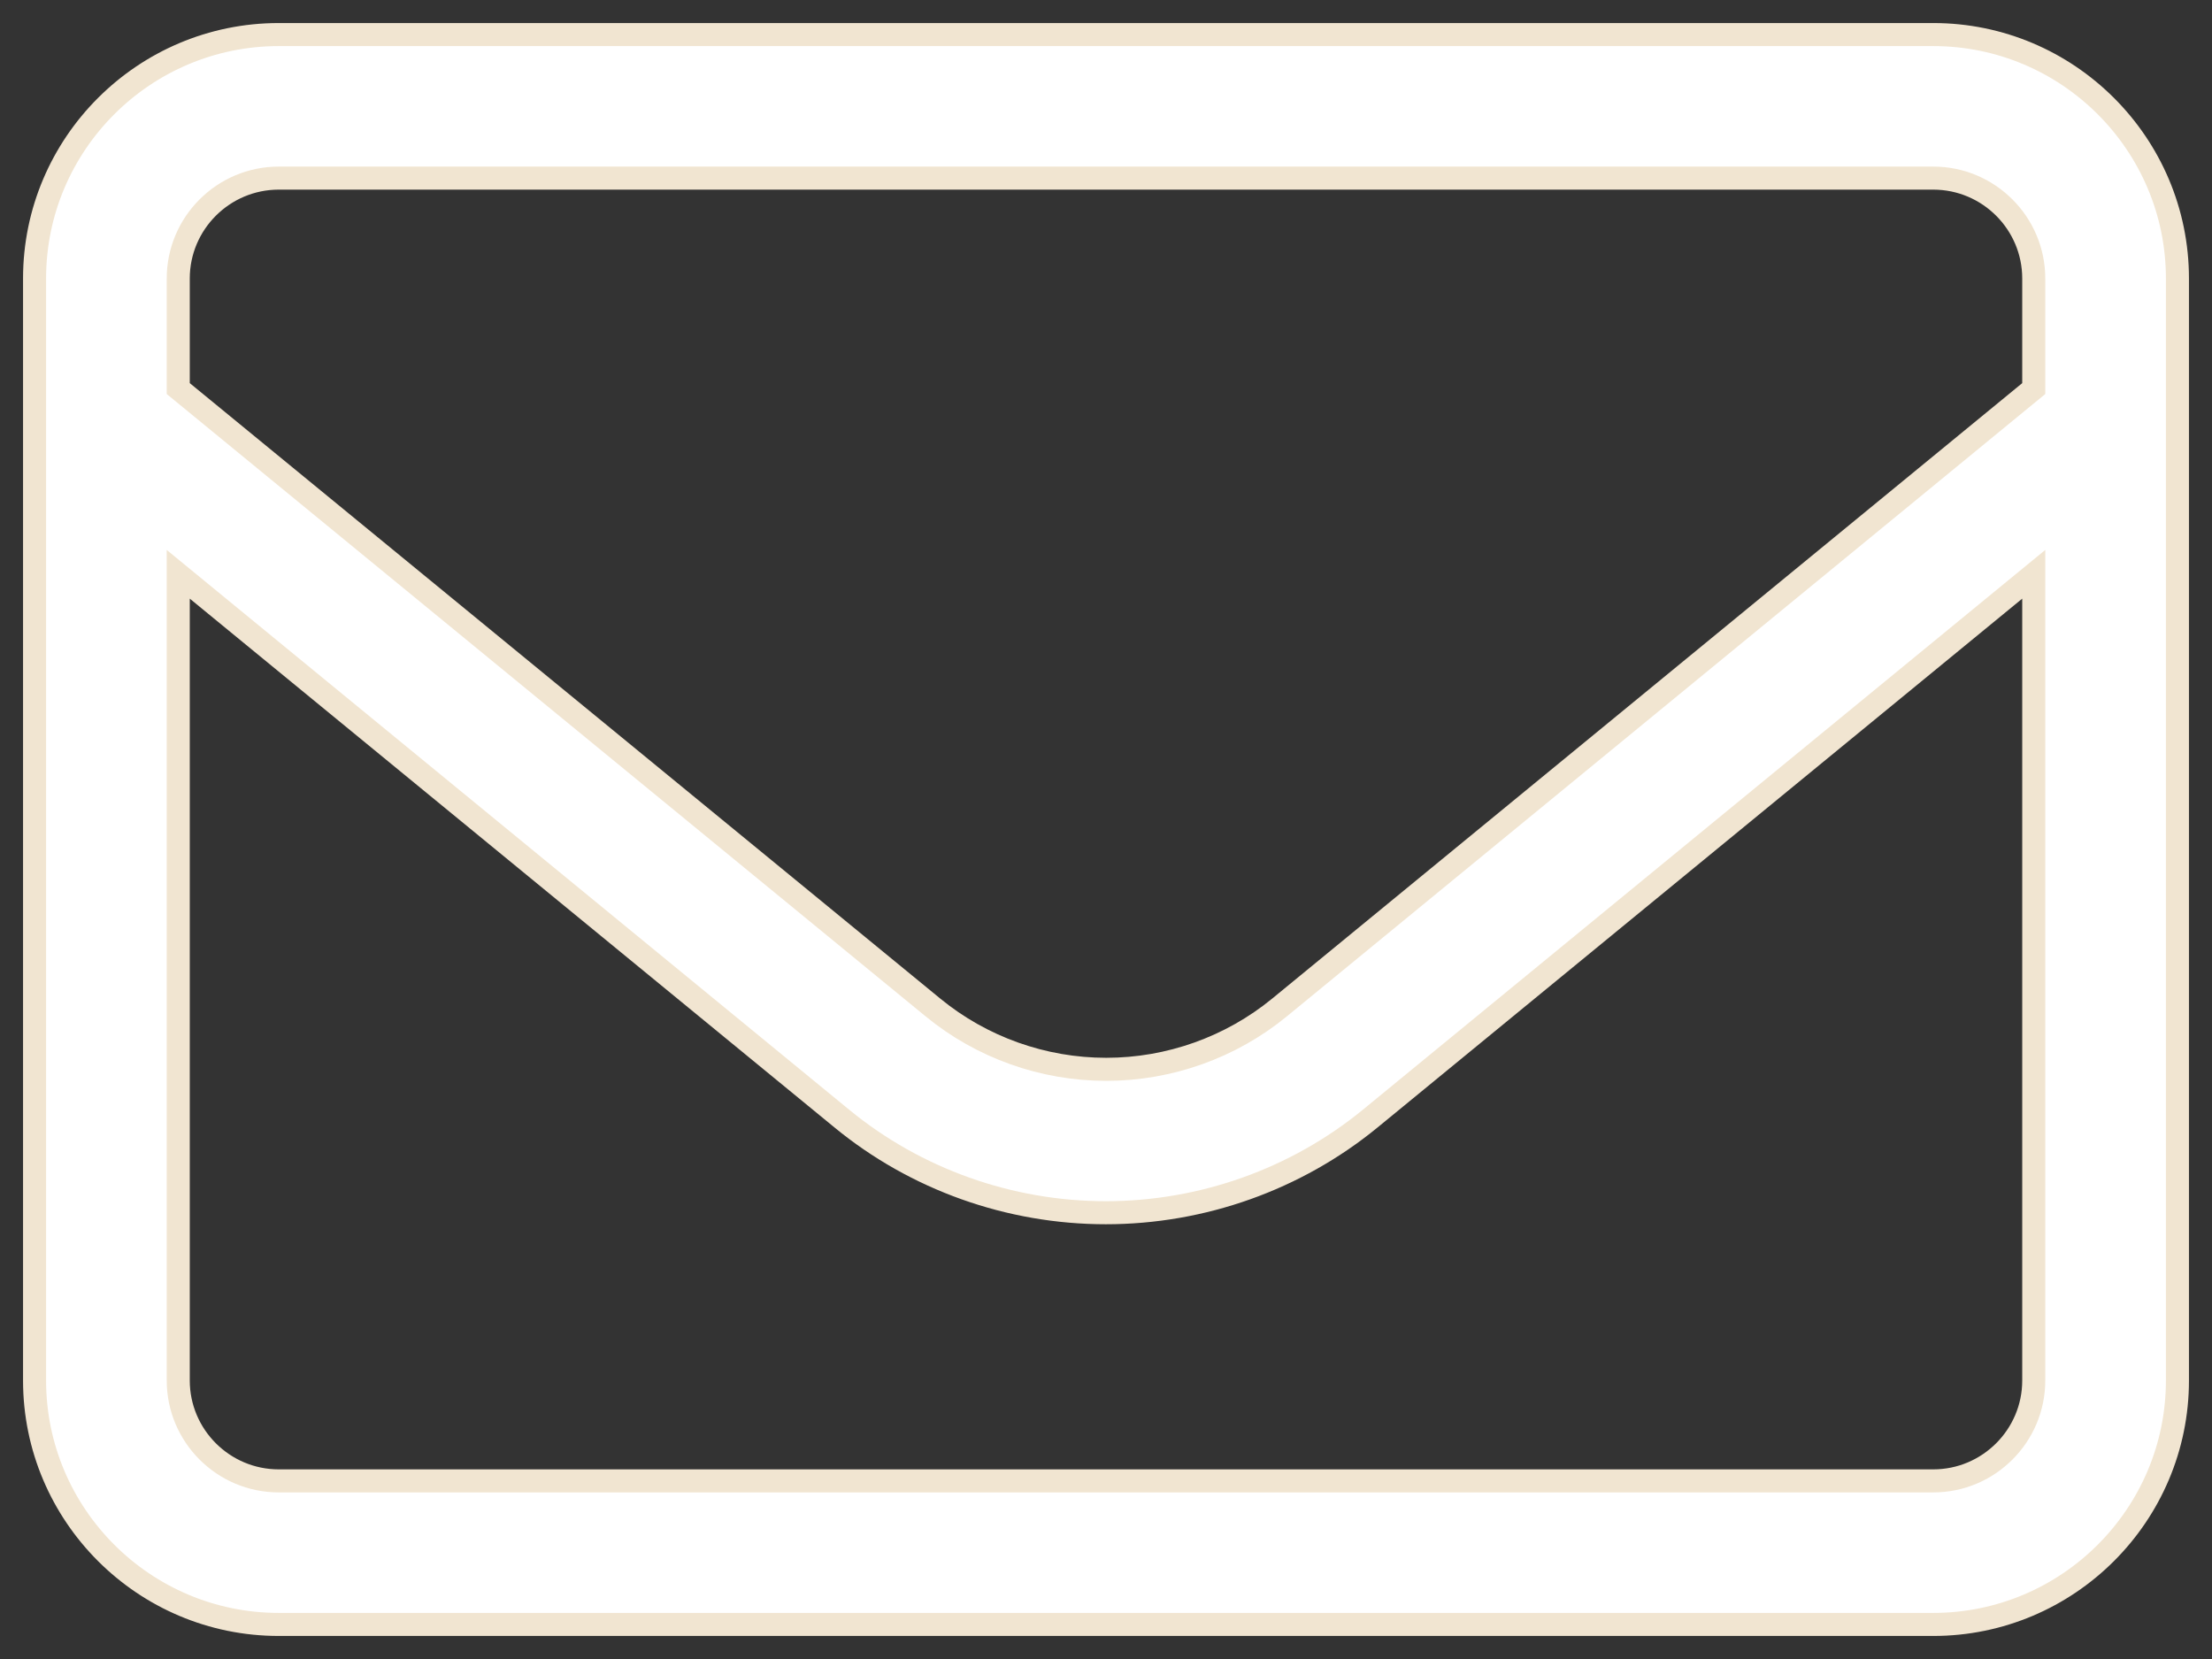 <?xml version="1.0" encoding="UTF-8"?>
<svg xmlns="http://www.w3.org/2000/svg" width="48" height="36" viewBox="0 0 48 36" fill="none">
  <rect x="0" y="0" width="48" height="36" fill="#333333" stroke="none"/>
  <path d="M41.951 0.75C44.873 0.75 47.25 3.124 47.25 6.044V29.956C47.25 32.876 44.873 35.25 41.951 35.25H6.049C3.127 35.25 0.75 32.876 0.75 29.956V6.044C0.75 3.124 3.127 0.75 6.049 0.75H41.951ZM29.736 24.271C28.126 25.591 26.088 26.316 23.997 26.316C21.905 26.316 19.87 25.591 18.265 24.271L3.868 12.462V29.956C3.868 31.157 4.846 32.135 6.049 32.135H41.951C43.154 32.135 44.132 31.157 44.132 29.956V12.462L29.736 24.271ZM6.049 3.865C4.846 3.865 3.868 4.843 3.868 6.044V8.432L20.246 21.863C21.3 22.728 22.634 23.204 24.005 23.204C25.376 23.204 26.71 22.727 27.764 21.863L44.132 8.432V6.044C44.132 4.843 43.154 3.865 41.951 3.865H6.049Z" fill="white" stroke="#F1E5D1" stroke-width="0.5"></path>
</svg>
